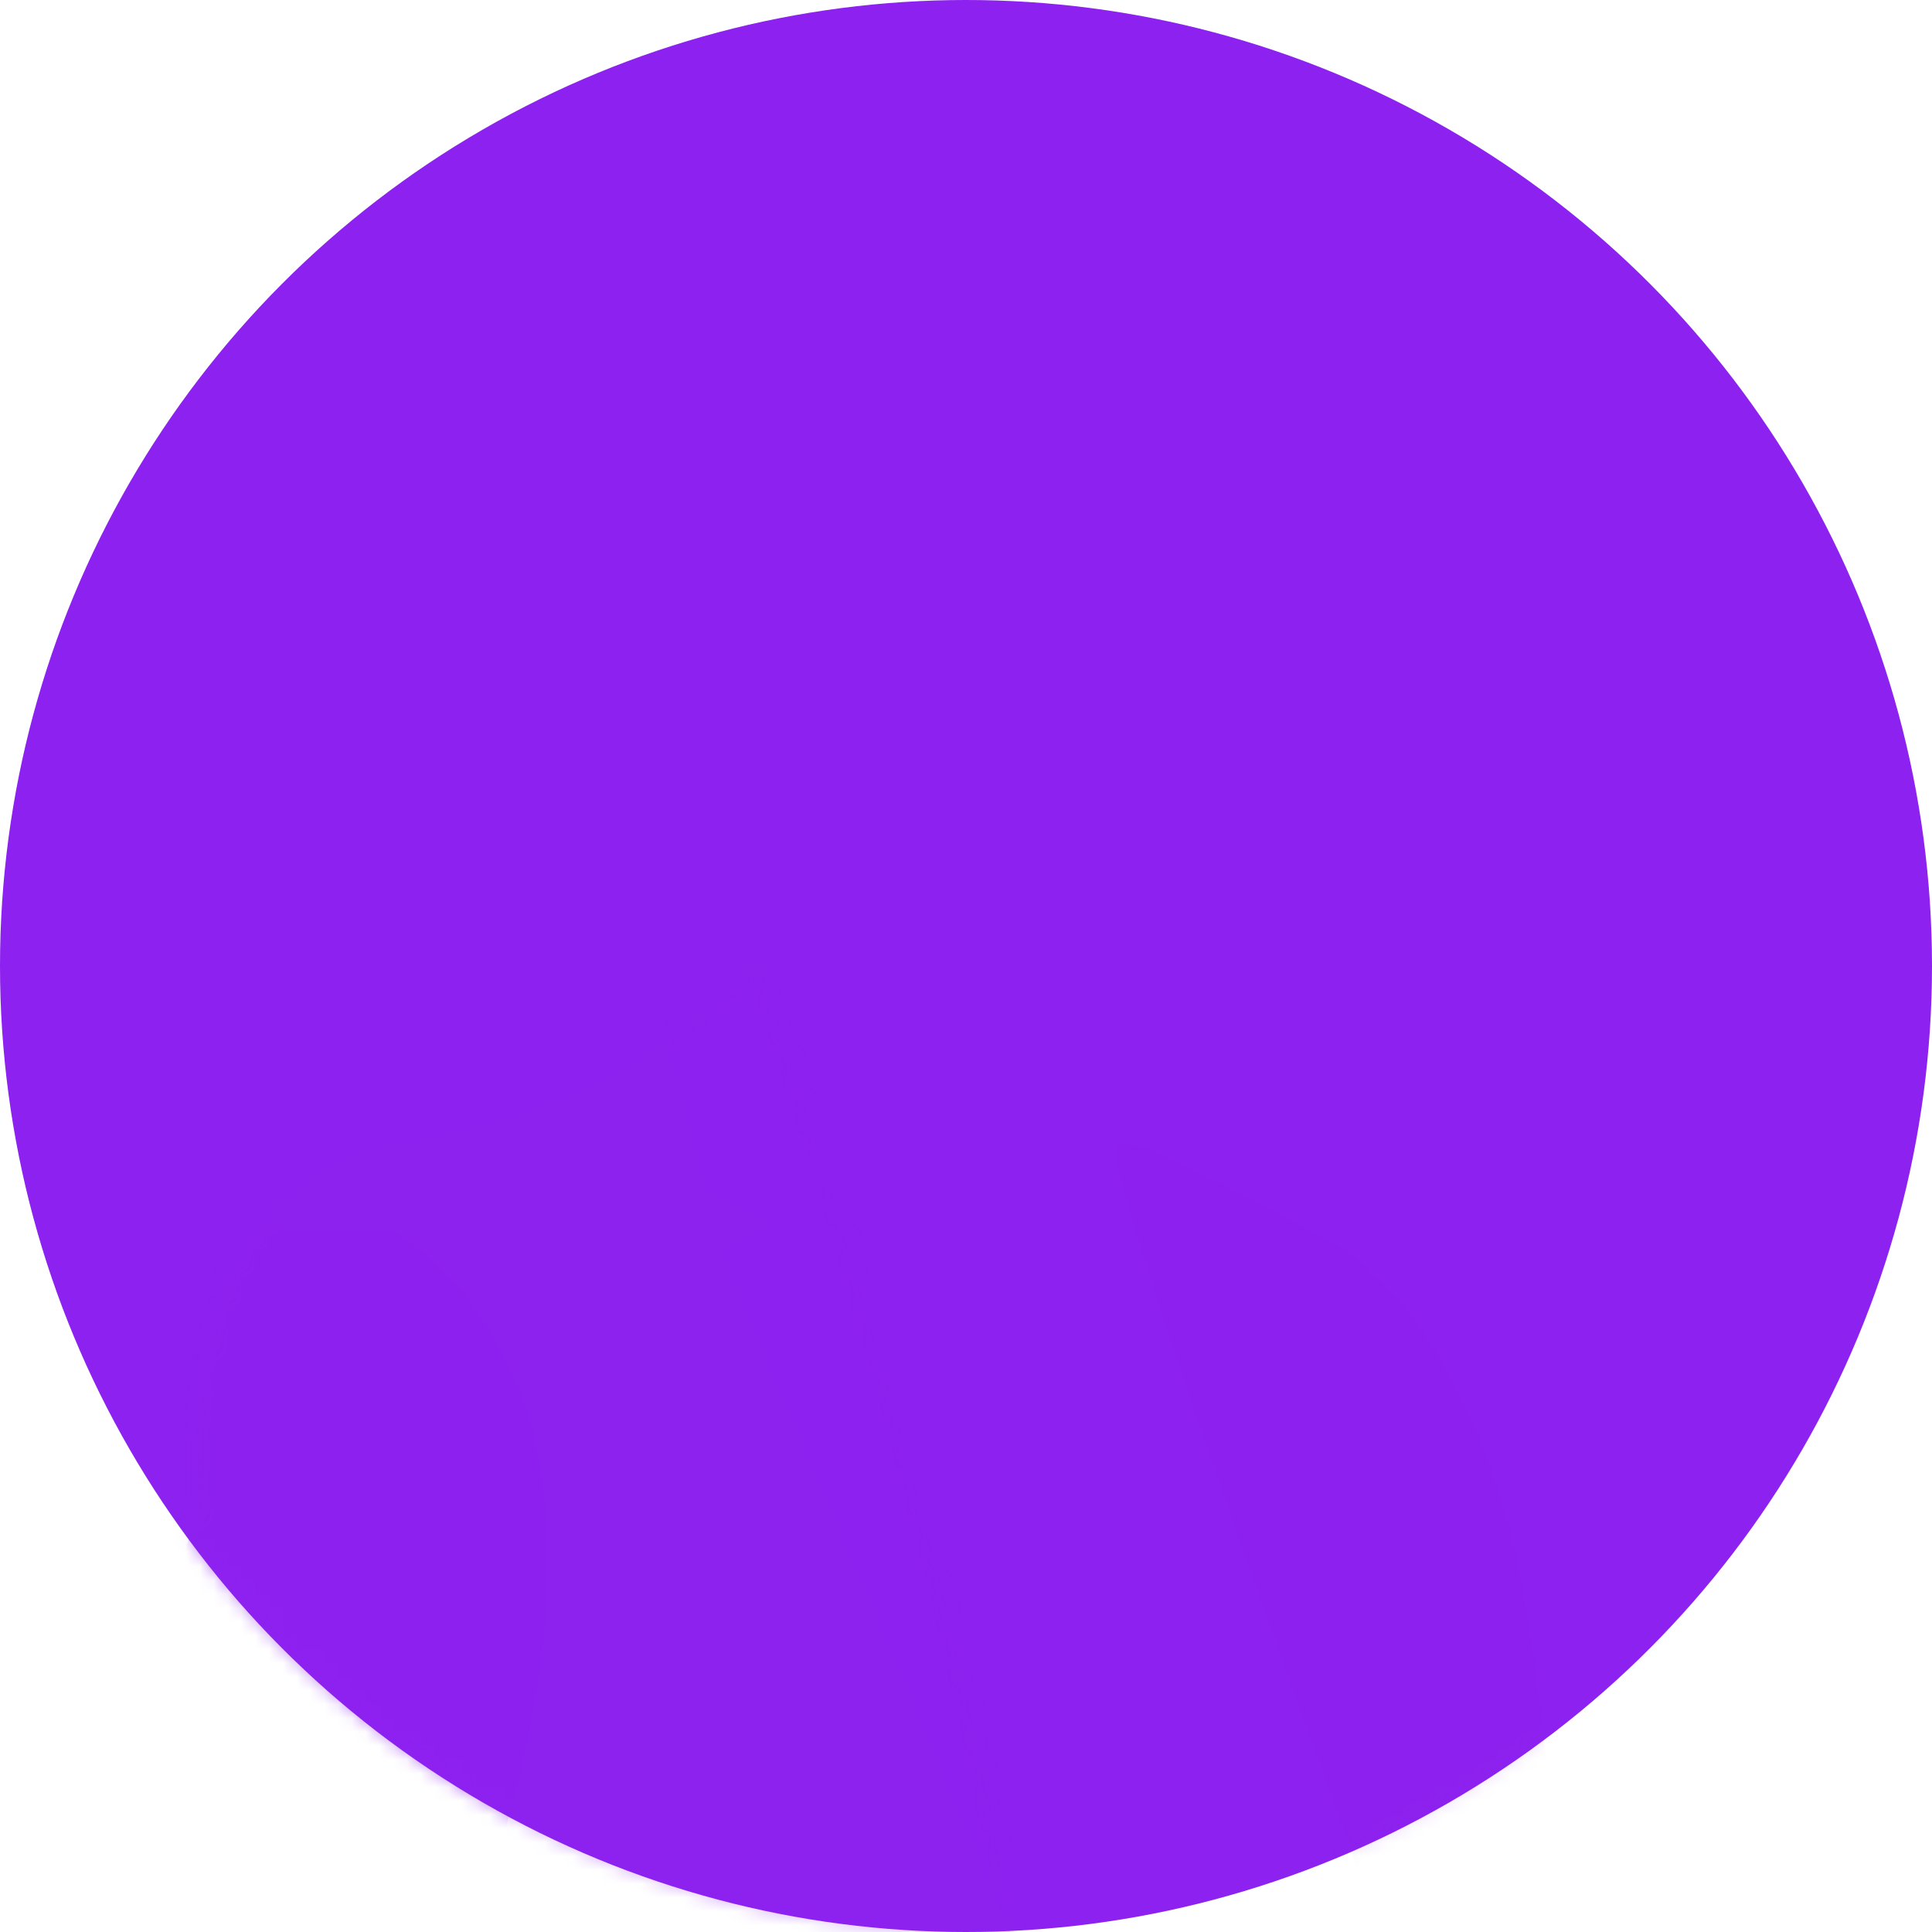 <?xml version="1.0" encoding="UTF-8"?>
<svg width="140px" height="140px" viewBox="0 0 140 140" version="1.1" xmlns="http://www.w3.org/2000/svg" xmlns:xlink="http://www.w3.org/1999/xlink">
    <defs>
        <circle id="path-1" cx="70" cy="70" r="70"></circle>
        <path d="M48.809,0.295 C42.972,7.309 34.612,11.767 23.729,13.668 C12.845,15.569 7.739,24.374 8.41,40.082 C3.025,57.618 0.332,73.442 0.332,87.554 C0.332,108.721 6.685,124.644 8.41,125.976 C9.561,126.864 6.868,136.55 0.332,155.036 C12.468,160.028 21.466,162.523 27.327,162.523 C33.188,162.523 39.835,150.93 47.269,127.743 C58.796,119.582 65.672,107.71 67.897,92.127 C70.123,76.544 63.76,45.934 48.809,0.295 Z" id="path-3"></path>
        <path d="M29.685,139.987 L38.66,144.157 C36.316,85.226 34.49,55.084 33.181,53.73 C32.116,52.63 32.231,39.471 29.219,28.167 C26.674,18.615 21.381,10.635 16.519,8.01 C5.901,2.278 2.987,0.809 0.957,0.809 C-1.073,0.809 19.538,56.52 19.538,56.52 C19.538,56.52 21.38,66 21.38,69.241 C21.38,72.483 19.538,89.06 19.538,91.239 C19.538,93.419 27.136,122.694 27.136,122.694 C27.136,122.694 27.985,128.459 29.685,139.987 Z" id="path-5"></path>
    </defs>
    <g id="Design" stroke="none" stroke-width="1" fill="none" fill-rule="evenodd">
        <g id="03.00---Price-Aggregators" transform="translate(-474, -3310)">
            <g id="Section-4" transform="translate(0, 2919)">
                <g id="item-01" transform="translate(352, 327)">
                    <g id="icon-true-residential-proxies" transform="translate(122, 64)">
                        <mask id="mask-2" fill="white">
                            <use xlink:href="#path-1"></use>
                        </mask>
                        <use id="Mask" fill="#8D21EF" opacity="0.1" xlink:href="#path-1"></use>
                        <g id="person" mask="url(#mask-2)">
                            <g transform="translate(6, 17)">
                                <g id="Group-51" transform="translate(0, 48)">
                                    <g id="Path-11" transform="translate(0, 4)">
                                        <mask id="mask-4" fill="white">
                                            <use xlink:href="#path-3"></use>
                                        </mask>
                                        <use id="Mask" fill-opacity="0.333" fill="#8D21EF" xlink:href="#path-3"></use>
                                        <path d="M42.261,6.448 L45.255,17.286 L50.144,19.496 L46.202,21.615 L70.528,78.82 L75.194,54.721 C59.647,14.848 51.874,-5.088 51.874,-5.088 C51.874,-5.088 48.67,-6.561 42.261,-9.506 L42.261,6.448 Z" fill-opacity="0.16" fill="#8D21EF" mask="url(#mask-4)"></path>
                                        <path d="M22.46,20.099 C33.711,27.862 36.524,42.015 30.898,62.56 C25.273,83.104 22.46,94.08 22.46,95.487 L40.518,145.595 C37.647,152.091 35.488,156.226 34.043,158 C30.671,162.137 26.958,162.35 26.182,162.35 C24.271,162.35 -0.44,107.204 -0.44,104.436 C-0.44,102.59 -13.373,96.097 -39.237,84.958 C-22.459,41.718 -14.069,20.099 -14.069,20.099 C-14.069,20.099 -1.893,20.099 22.46,20.099 Z" id="Path-9" fill-opacity="0.256" fill="#8D21EF" mask="url(#mask-4)"></path>
                                    </g>
                                    <g id="Path-12" transform="translate(74, 17)">
                                        <mask id="mask-6" fill="white">
                                            <use xlink:href="#path-5"></use>
                                        </mask>
                                        <use id="Mask" fill-opacity="0.137" fill="#8D21EF" xlink:href="#path-5"></use>
                                        <path d="M16.643,51.992 C27.908,82.097 33.541,99.737 33.541,104.911 C33.541,110.086 34.835,121.11 37.422,137.985 L37.422,147.274 L19.843,142.495 C11.856,122.131 7.862,111.949 7.862,111.949 C7.862,111.949 10.789,100.479 16.643,77.538 L16.643,51.992 Z" fill="#000000" mask="url(#mask-6)"></path>
                                    </g>
                                    <polygon id="Path-14" fill="#8D21EF" points="51.935 0.686 67.768 12.671 62.69 23.59 50.121 2.975"></polygon>
                                </g>
                                <g id="Group-52" transform="translate(47, 0)">
                                    <path d="M44.881,16.378 C45.634,21.332 45.634,25.931 44.881,30.177 C44.381,32.992 44.302,34.429 44.881,35.904 C45.611,37.765 46.178,37.782 46.553,39.063 C46.928,40.343 47.4,41.892 43.91,40.984 C40.421,40.077 42.784,44.531 42.272,45.451 C41.761,46.371 40.704,46.056 40.704,46.752 C40.704,47.449 41.693,48.629 40.704,48.629 C39.714,48.629 38.044,53.108 35.583,53.108 C33.123,53.108 29.43,53.302 27.735,56.819 C26.605,59.164 25.355,61.225 23.985,63 C22.711,62.315 21.758,61.763 21.124,61.344 C20.491,60.924 19.566,60.233 18.352,59.271 L4.935,48.629 L6.8,42.312 L7.881,38.649 L26.521,12.281 L44.881,16.378 Z" id="Path-15" fill="#8D21EF" opacity="0.1"></path>
                                    <path d="M5.365,43.978 C5.365,38.466 -2.089,29.243 2.447,17.061 C6.983,4.88 11.302,2.516 26.956,2.516 C42.61,2.516 49.785,-2.103 49.785,3.309 C49.785,8.721 50.633,15.79 44.665,17.061 C38.697,18.333 38.697,20.909 35.722,24.807 C32.254,29.353 34.58,33.683 31.052,33.586 C28.494,33.516 26.763,27.012 24.592,24.807 C19.424,19.561 9.946,38.401 8.329,39.662 C6.712,40.922 5.365,49.49 5.365,43.978 Z" id="Path-13" fill="#8D21EF"></path>
                                </g>
                            </g>
                        </g>
                    </g>
                </g>
            </g>
        </g>
    </g>
</svg>